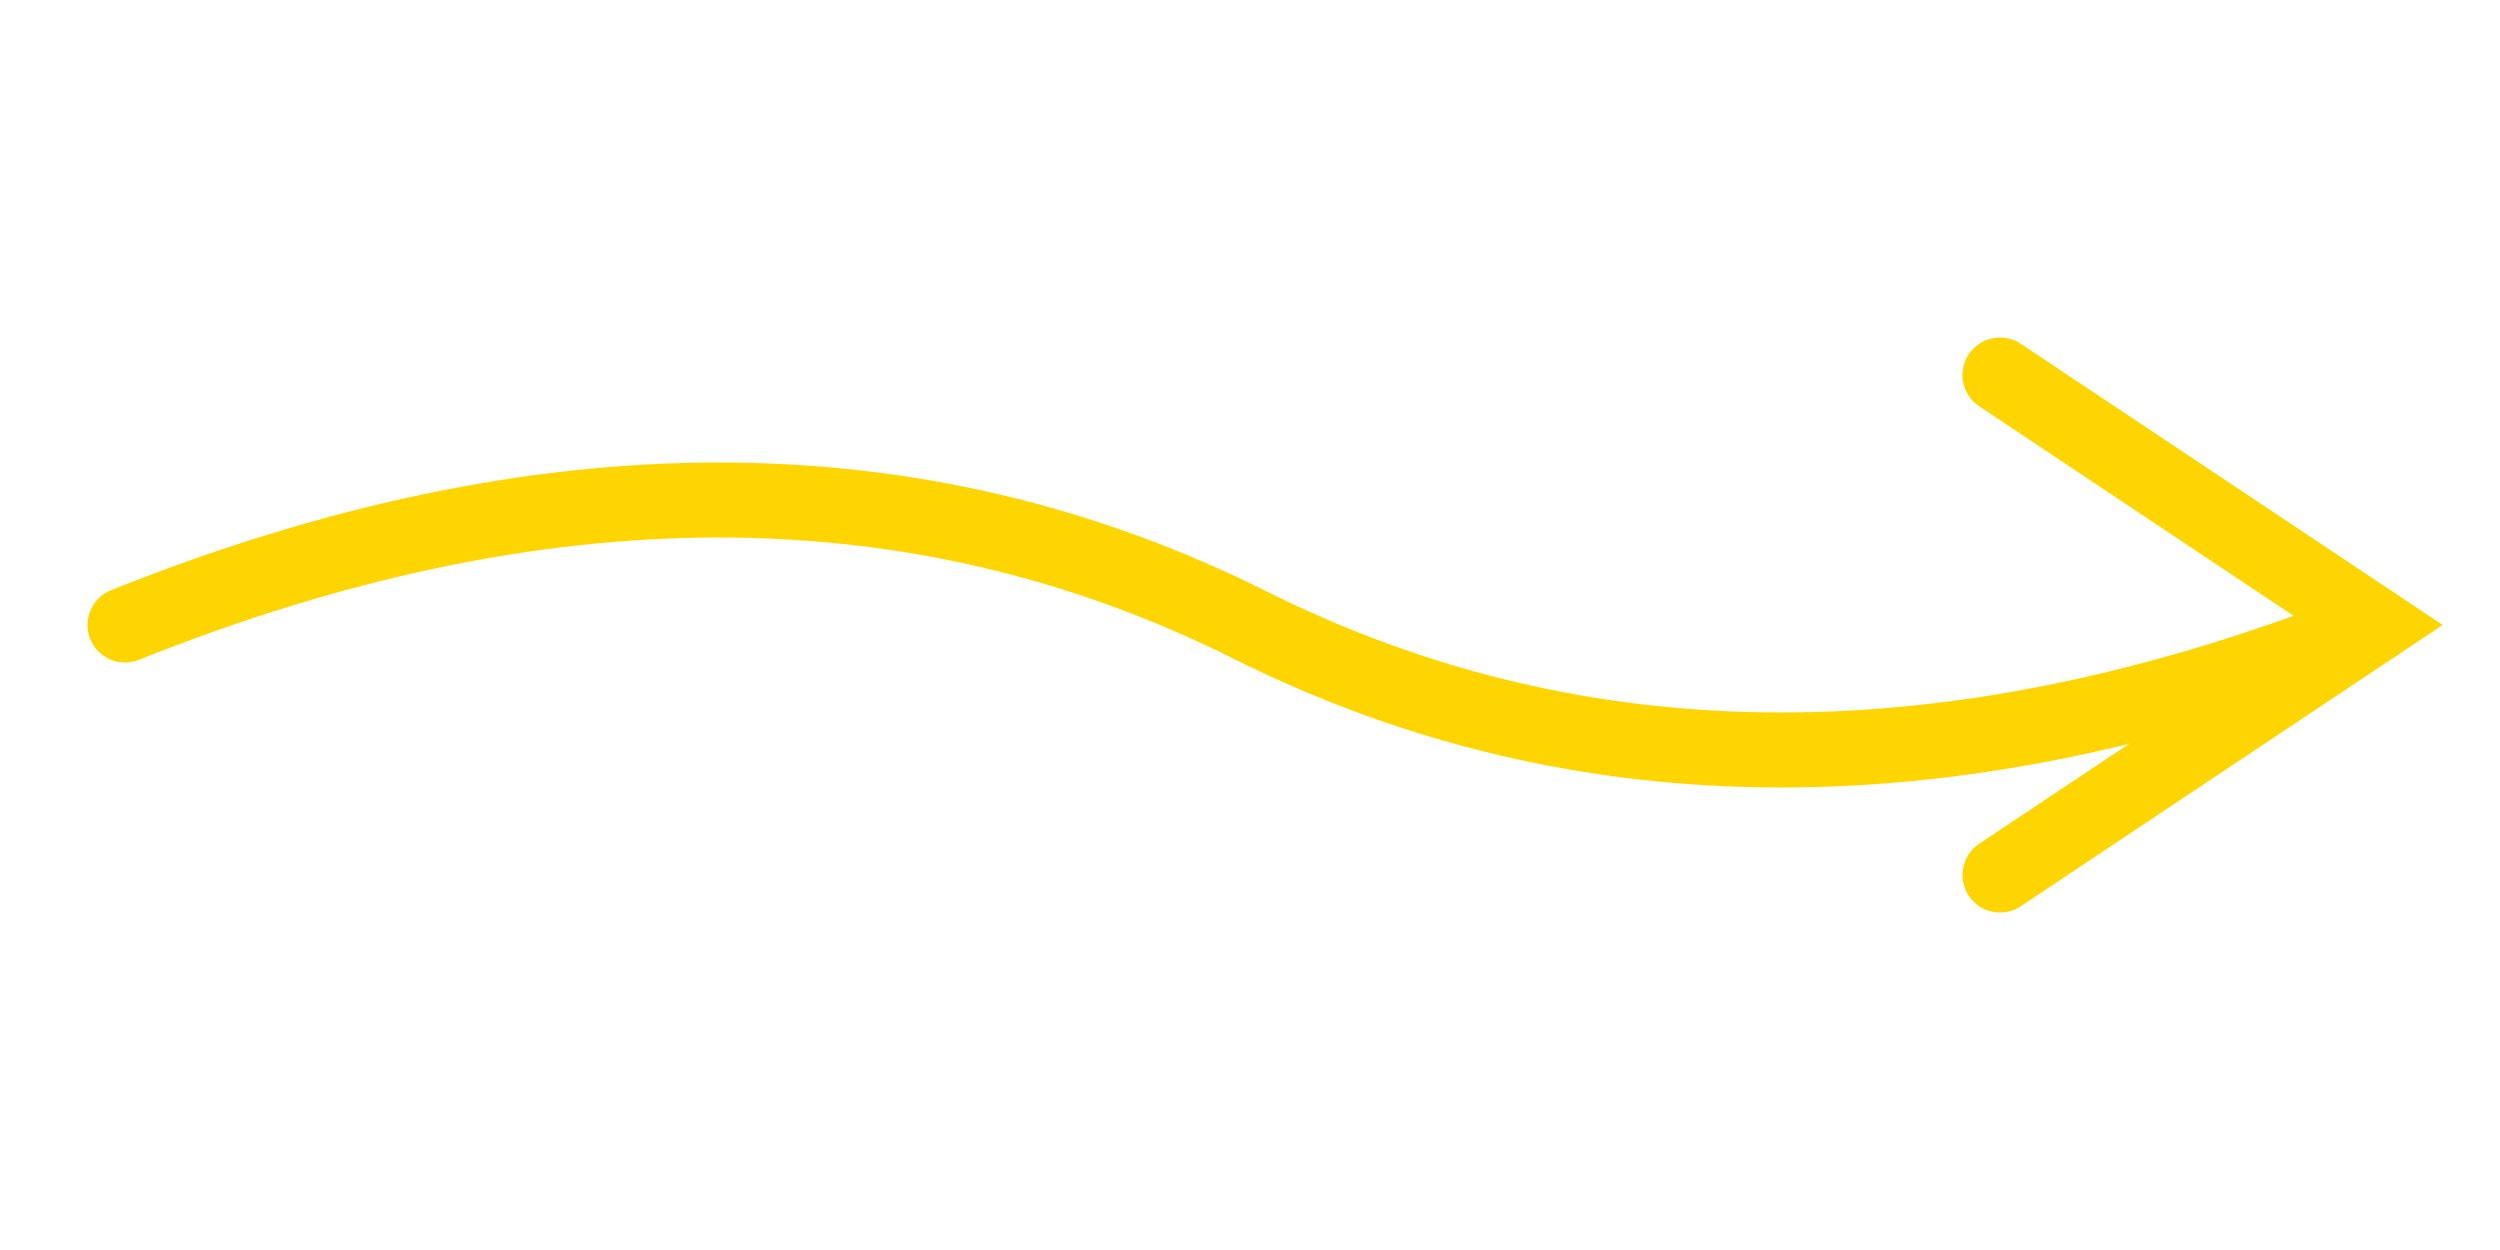 <?xml version="1.0" encoding="UTF-8"?> <svg xmlns="http://www.w3.org/2000/svg" width="32" height="16" viewBox="0 0 32 16" fill="none"><path d="M1.6 8C6.933 5.867 11.733 5.867 16 8C20.267 10.133 25.067 10.133 30.4 8" stroke="#FFD500" stroke-width="0.96" stroke-linecap="round"></path><path d="M25.6 4.8L30.4 8L25.6 11.2" stroke="#FFD500" stroke-width="0.96" stroke-linecap="round"></path></svg> 